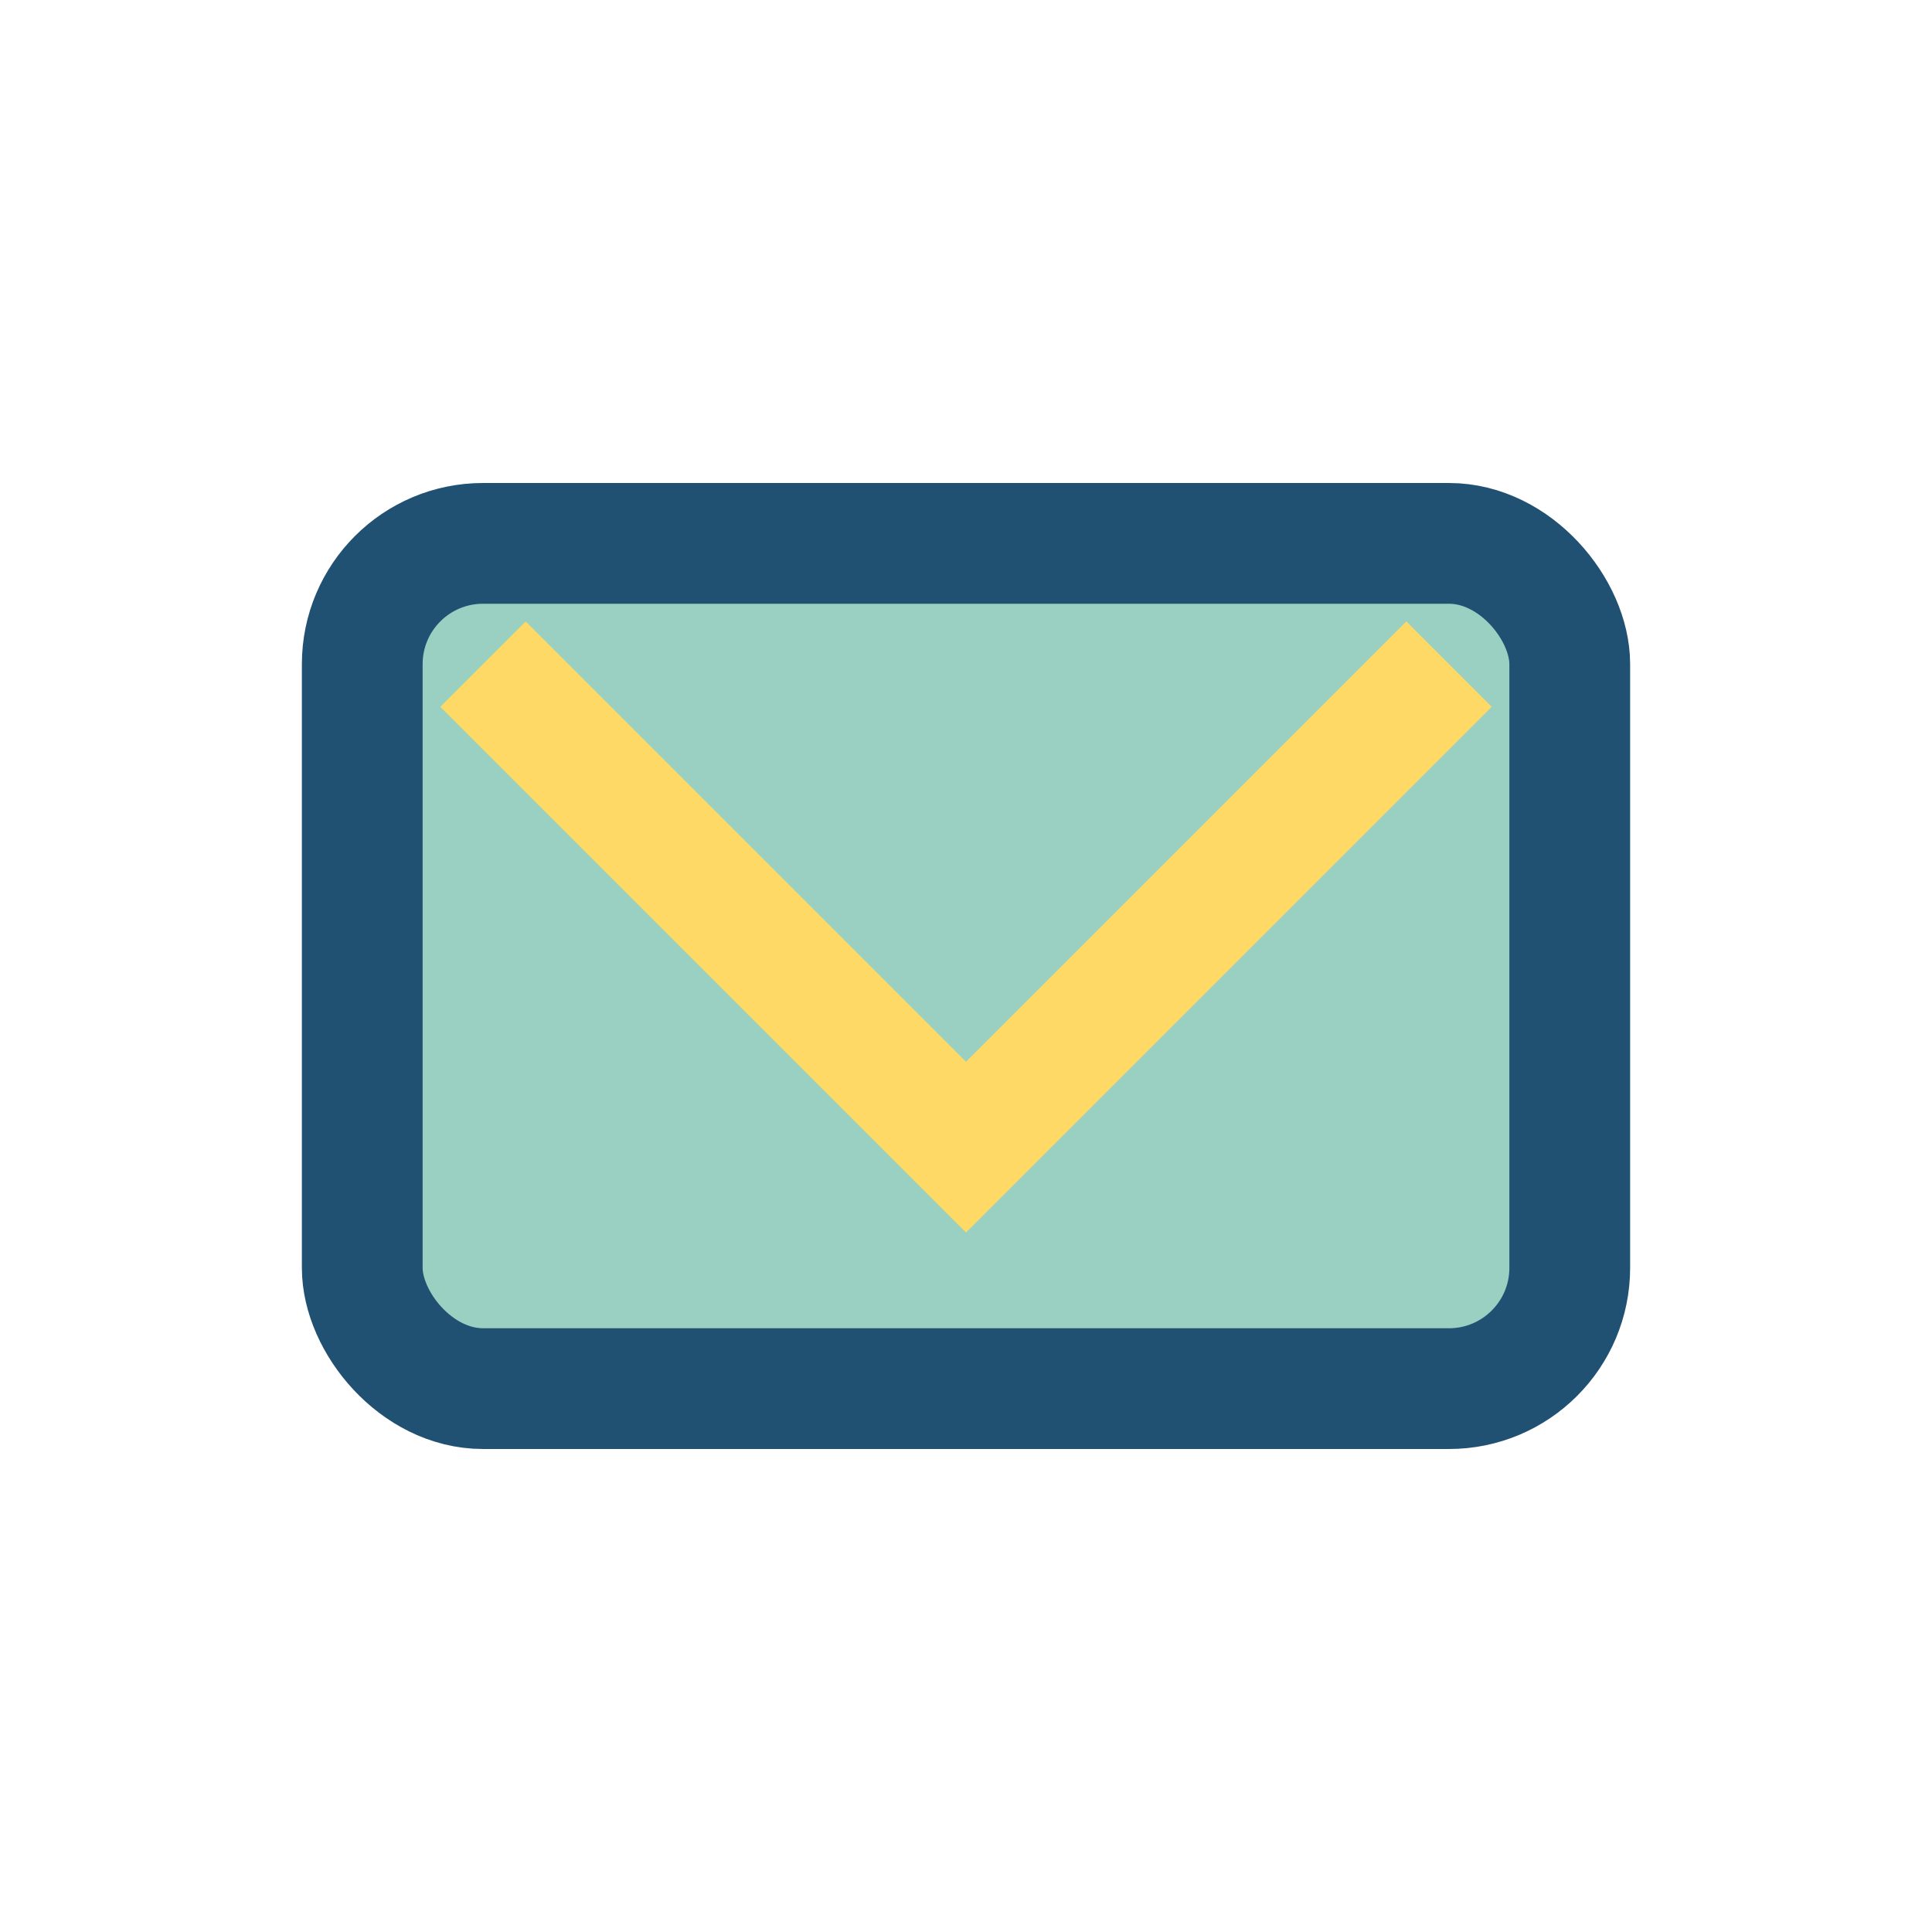 <?xml version="1.0" encoding="UTF-8"?>
<svg xmlns="http://www.w3.org/2000/svg" width="32" height="32" viewBox="0 0 32 32"><rect x="6" y="9" width="20" height="14" rx="2" fill="#9AD0C2" stroke="#205072" stroke-width="2"/><polyline points="8,11 16,19 24,11" fill="none" stroke="#FFD966" stroke-width="2"/></svg>
